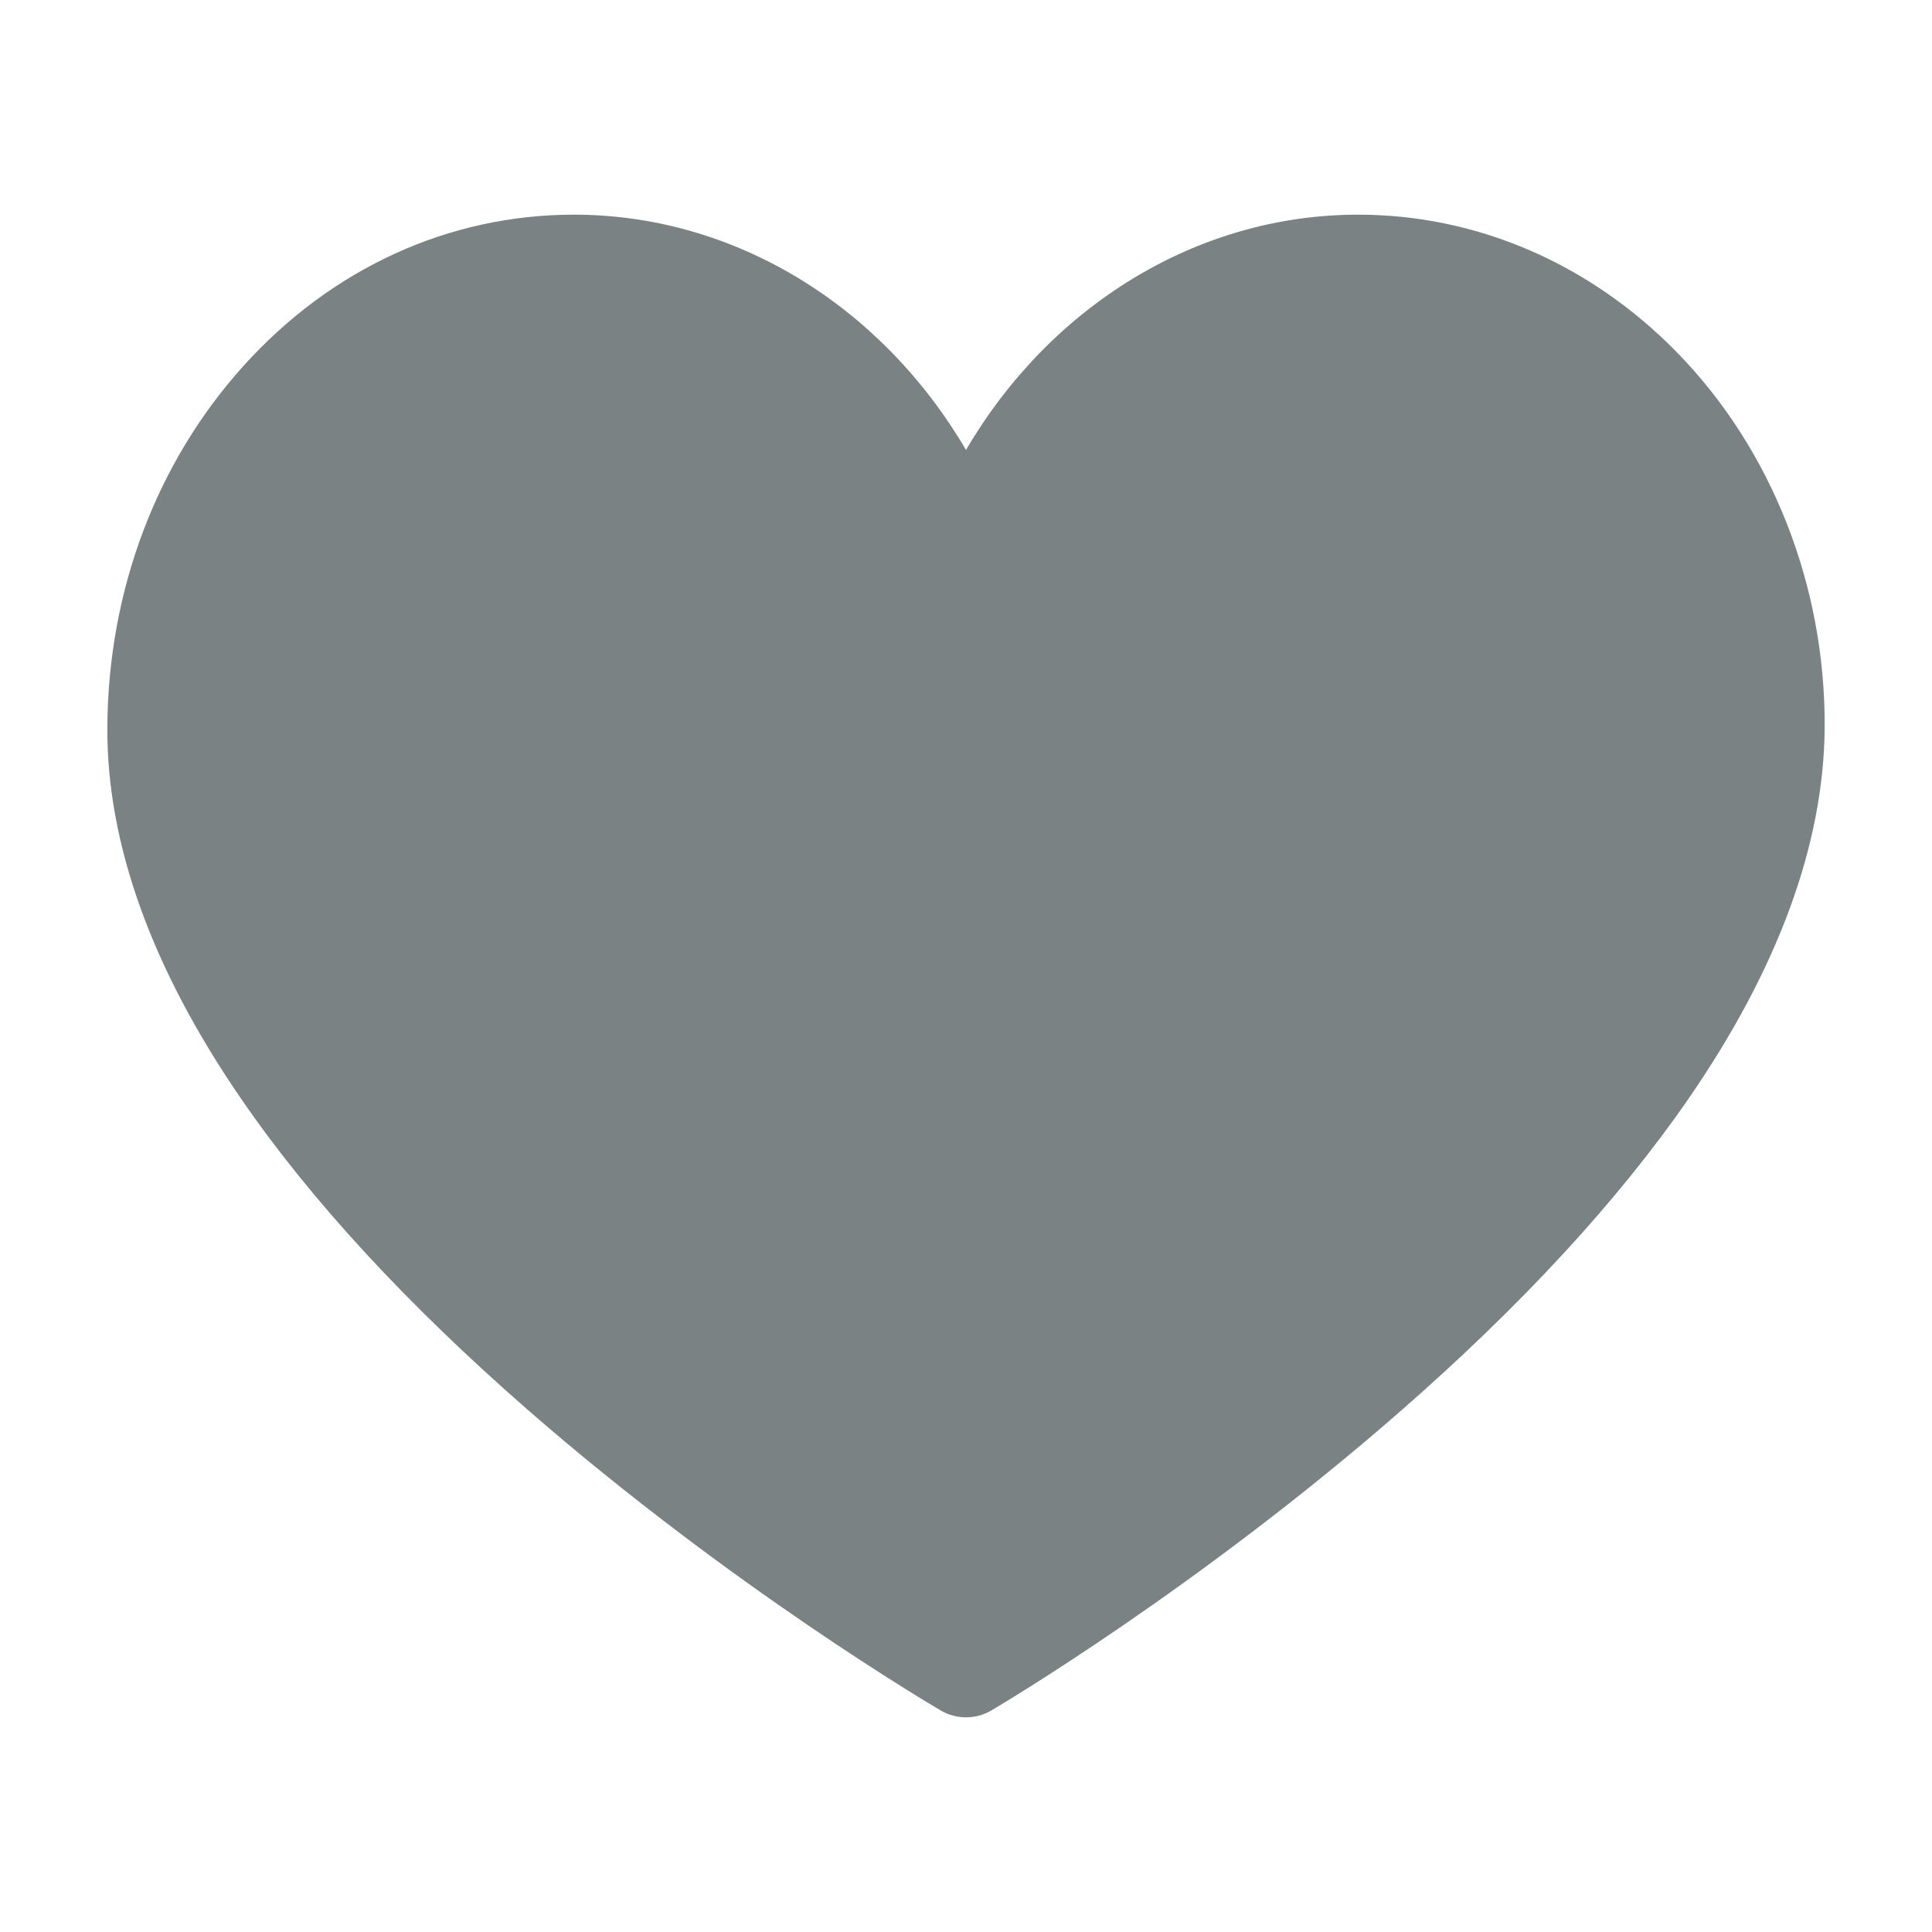 <svg width="18" height="18" viewBox="0 0 18 18" fill="none" xmlns="http://www.w3.org/2000/svg">
<path d="M9 16C8.919 16 8.838 15.979 8.766 15.937C8.687 15.89 6.816 14.791 4.918 13.136C3.793 12.154 2.895 11.181 2.25 10.242C1.414 9.028 0.993 7.86 1 6.771C1.008 5.503 1.457 4.311 2.264 3.414C3.084 2.502 4.179 2 5.347 2C6.844 2 8.212 2.848 9 4.192C9.788 2.848 11.156 2 12.653 2C13.756 2 14.809 2.453 15.617 3.276C16.504 4.179 17.008 5.455 17 6.777C16.993 7.864 16.565 9.03 15.727 10.243C15.079 11.181 14.183 12.154 13.062 13.135C11.171 14.791 9.314 15.89 9.236 15.936C9.163 15.979 9.081 16 9 16Z" fill="#7B8284"/>
</svg>

